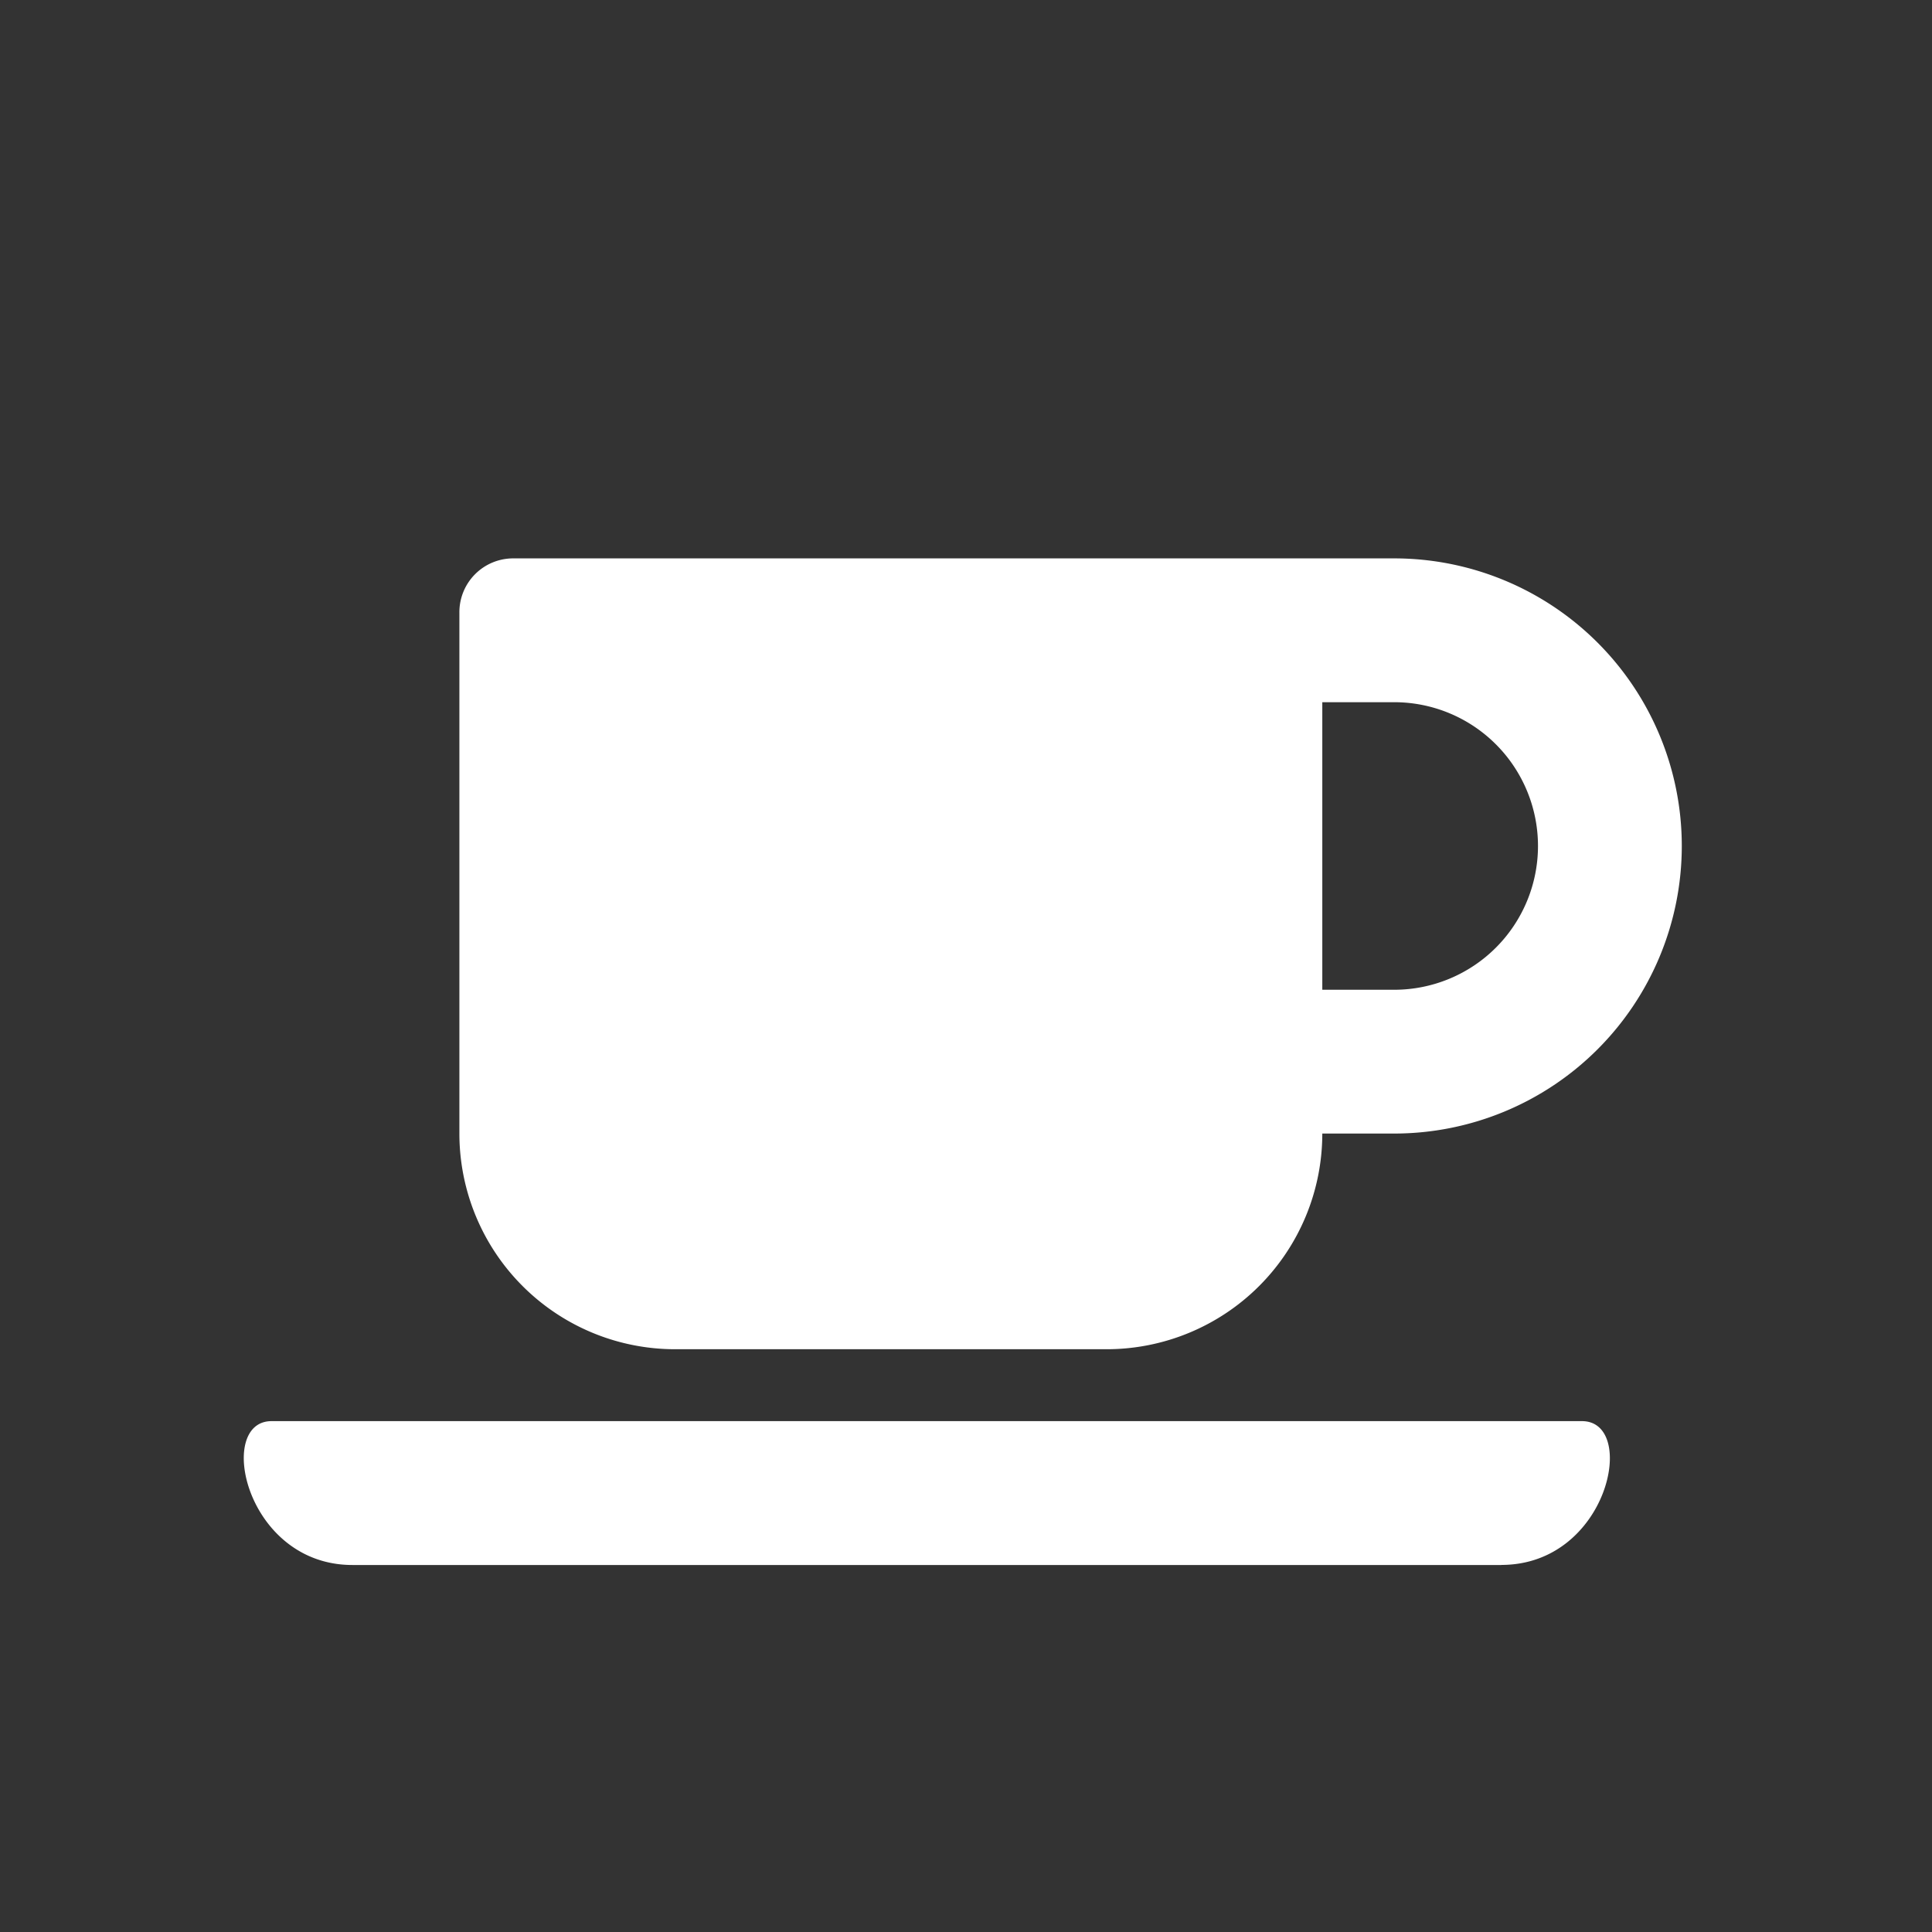 <svg xmlns="http://www.w3.org/2000/svg" width="50" height="50" viewBox="0 0 50 50"><rect x="0" y="0" width="50" height="50" fill="#333333" stroke="none"/><g transform="translate(-212 -2522)"><path d="M11.163,22.716H22.326a5.583,5.583,0,0,0,5.582-5.582h1.861a7.442,7.442,0,1,0,0-14.885H6.976a1.392,1.392,0,0,0-1.4,1.4V17.135A5.583,5.583,0,0,0,11.163,22.716ZM29.769,5.971a3.721,3.721,0,1,1,0,7.442H27.908V5.971ZM32.542,28.3H2.808C.04,28.3-.739,24.577.714,24.577H34.629c1.454,0,.686,3.721-2.087,3.721Z" transform="translate(218.313 2534.202)" fill="#fff"/><rect width="50" height="50" transform="translate(212 2522)" fill="#fff" opacity="0"/></g></svg>